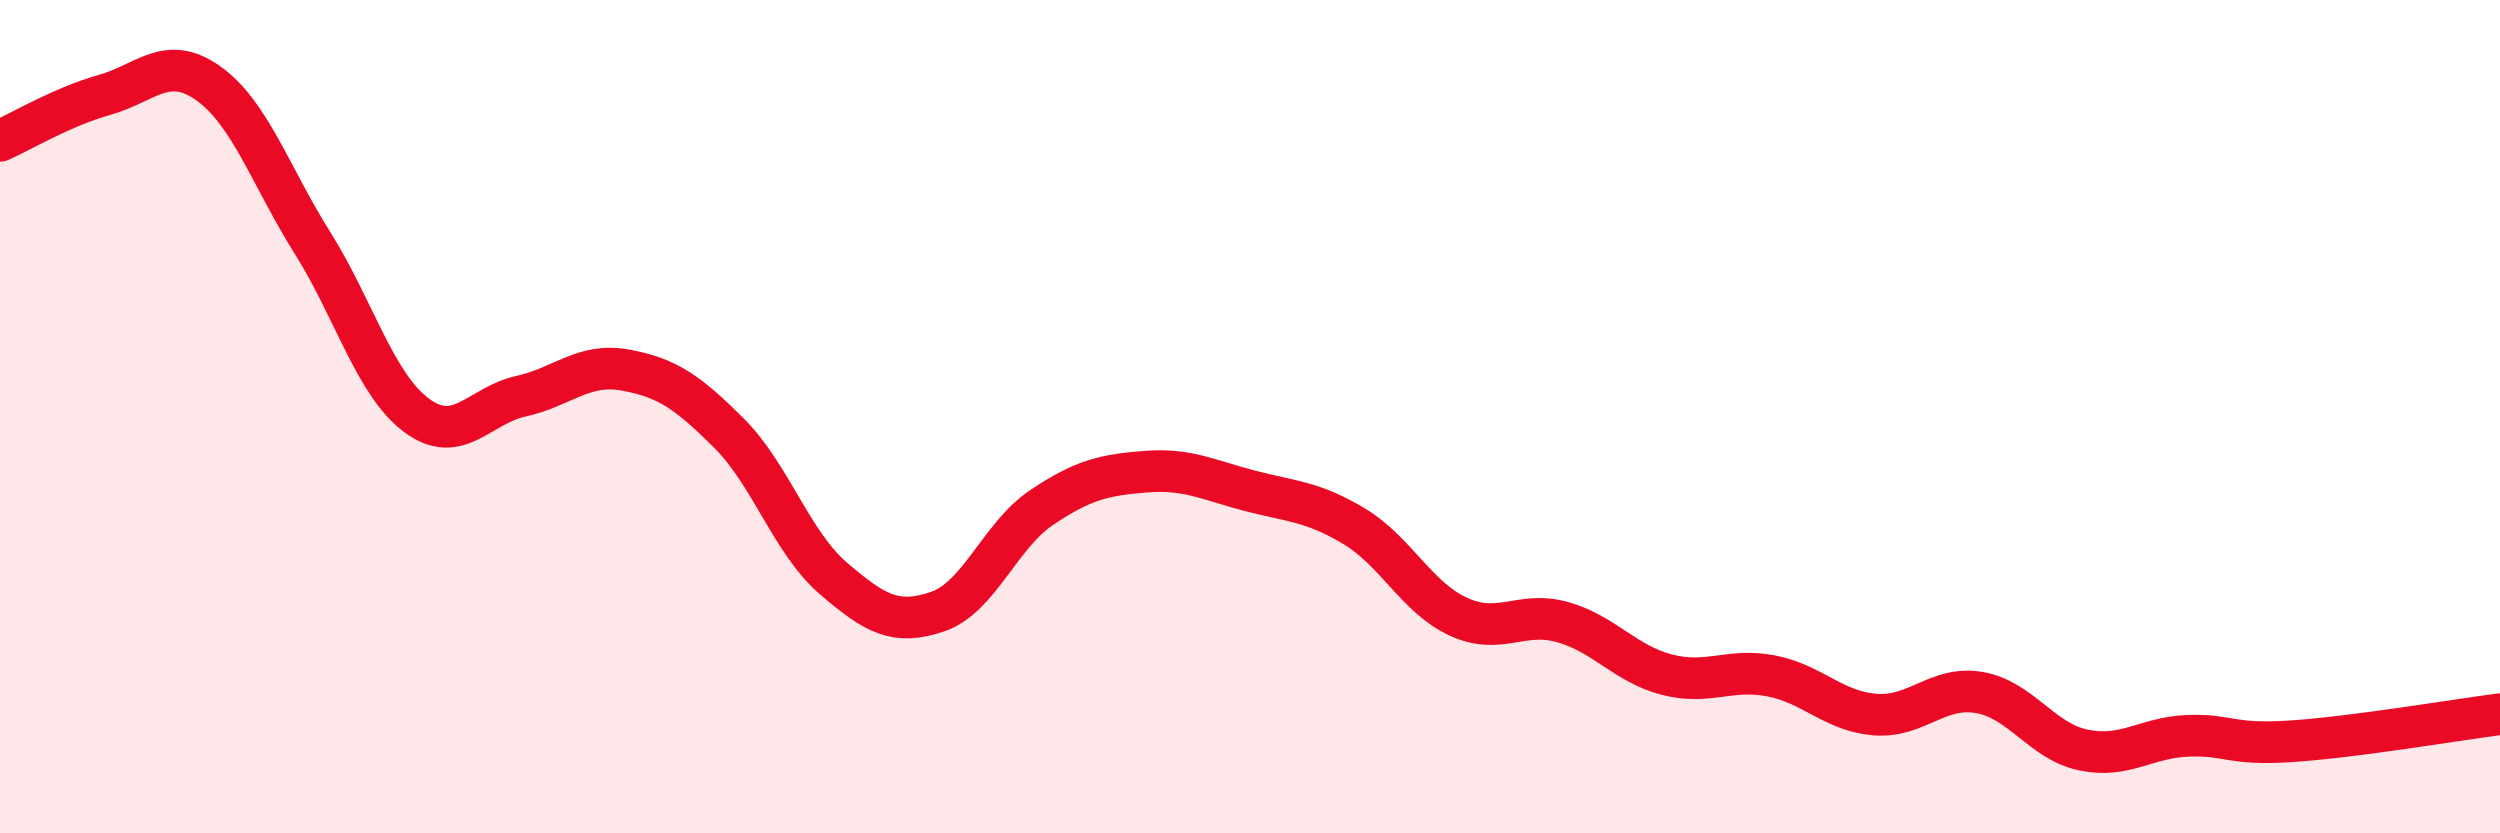 
    <svg width="60" height="20" viewBox="0 0 60 20" xmlns="http://www.w3.org/2000/svg">
      <path
        d="M 0,3.38 C 0.5,3.16 1.5,2.56 2.5,2.28 C 3.5,2 4,1.29 5,2 C 6,2.71 6.5,4.24 7.5,5.83 C 8.5,7.42 9,9.23 10,9.97 C 11,10.71 11.5,9.73 12.5,9.51 C 13.5,9.29 14,8.7 15,8.88 C 16,9.06 16.5,9.4 17.5,10.4 C 18.5,11.4 19,13.02 20,13.88 C 21,14.74 21.5,15.02 22.5,14.68 C 23.5,14.34 24,12.85 25,12.18 C 26,11.51 26.5,11.4 27.5,11.32 C 28.5,11.24 29,11.52 30,11.78 C 31,12.04 31.5,12.03 32.5,12.63 C 33.5,13.23 34,14.34 35,14.8 C 36,15.26 36.5,14.65 37.5,14.93 C 38.5,15.21 39,15.93 40,16.19 C 41,16.45 41.5,16.03 42.5,16.22 C 43.5,16.41 44,17.07 45,17.15 C 46,17.23 46.5,16.45 47.5,16.62 C 48.5,16.79 49,17.79 50,18 C 51,18.21 51.5,17.7 52.5,17.66 C 53.5,17.62 53.5,17.89 55,17.79 C 56.5,17.69 59,17.27 60,17.14L60 20L0 20Z"
        fill="#EB0A25"
        opacity="0.1"
        stroke-linecap="round"
        stroke-linejoin="round"
      />
      <path
        d="M 0,3.38 C 0.5,3.16 1.5,2.56 2.5,2.28 C 3.5,2 4,1.29 5,2 C 6,2.71 6.5,4.24 7.5,5.83 C 8.5,7.42 9,9.23 10,9.97 C 11,10.71 11.5,9.73 12.5,9.51 C 13.5,9.29 14,8.7 15,8.88 C 16,9.06 16.5,9.4 17.5,10.4 C 18.5,11.4 19,13.02 20,13.88 C 21,14.74 21.5,15.02 22.5,14.68 C 23.5,14.34 24,12.85 25,12.18 C 26,11.51 26.5,11.4 27.5,11.32 C 28.5,11.24 29,11.52 30,11.78 C 31,12.04 31.5,12.03 32.5,12.63 C 33.5,13.23 34,14.34 35,14.8 C 36,15.26 36.5,14.65 37.5,14.93 C 38.5,15.21 39,15.93 40,16.19 C 41,16.45 41.5,16.03 42.5,16.22 C 43.5,16.41 44,17.07 45,17.15 C 46,17.23 46.5,16.45 47.5,16.62 C 48.5,16.79 49,17.79 50,18 C 51,18.21 51.5,17.7 52.5,17.66 C 53.5,17.62 53.5,17.89 55,17.79 C 56.5,17.69 59,17.27 60,17.14"
        stroke="#EB0A25"
        stroke-width="1"
        fill="none"
        stroke-linecap="round"
        stroke-linejoin="round"
      />
    </svg>
  